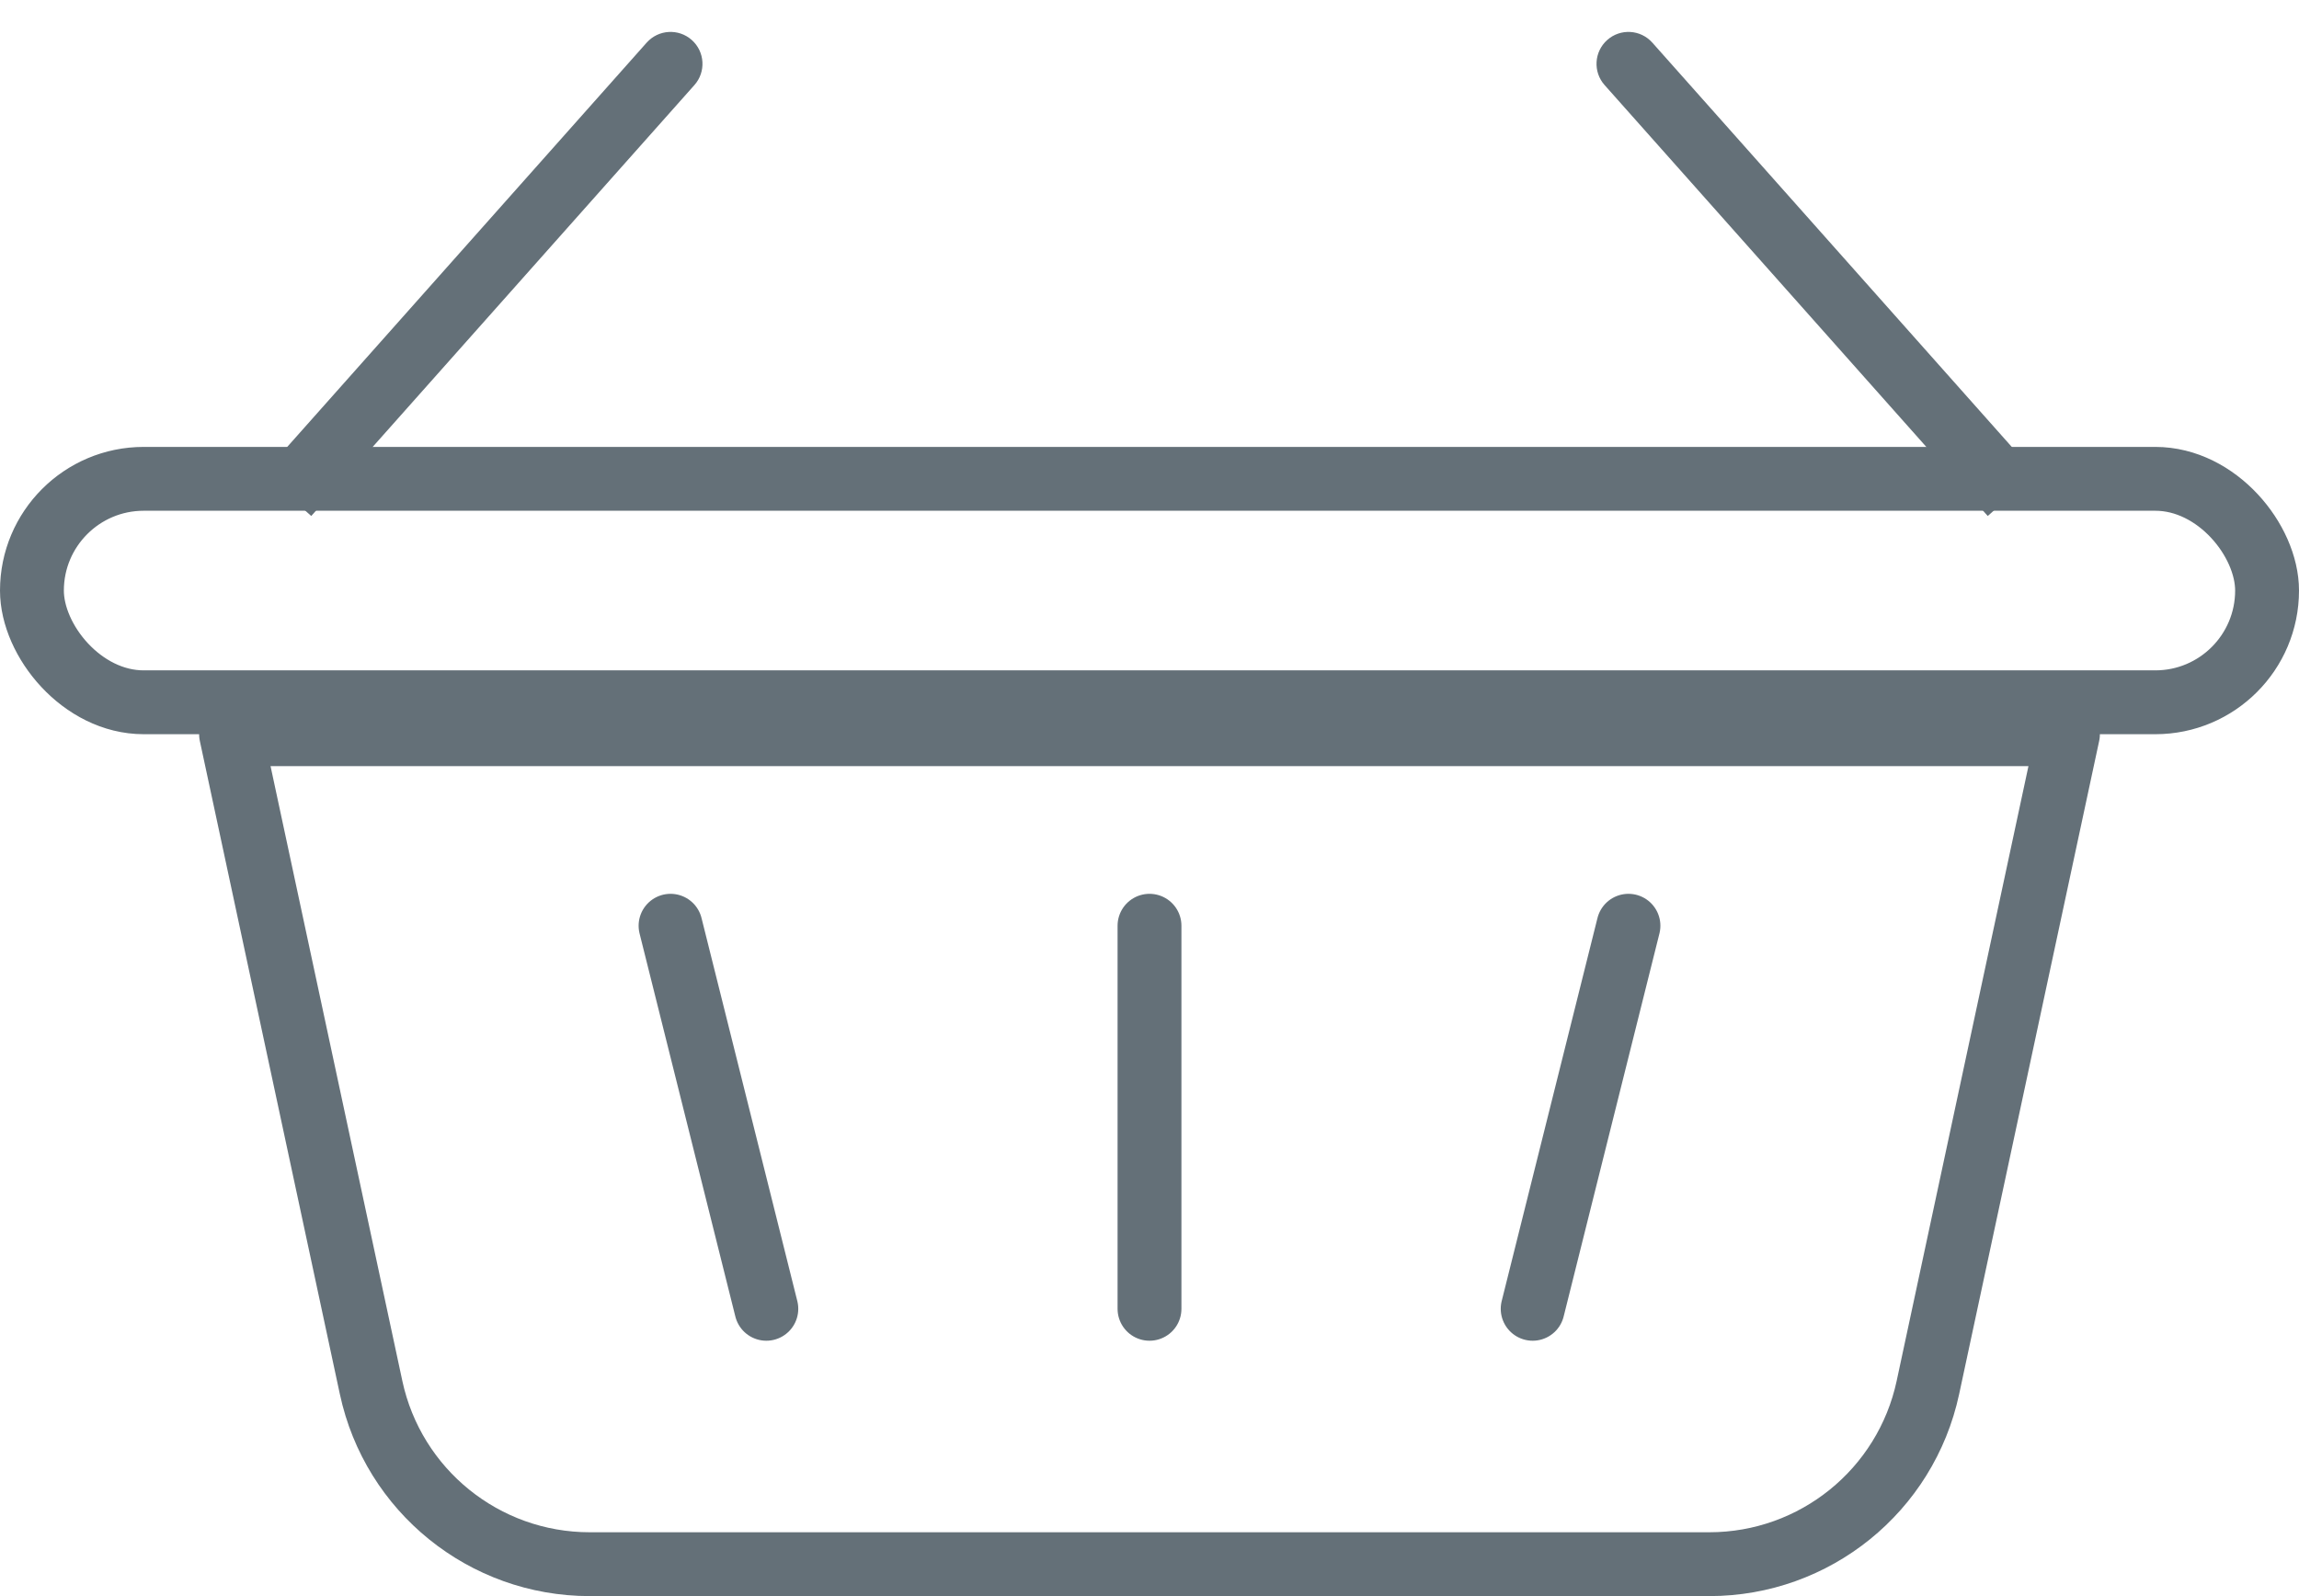 <svg width="36" height="25" viewBox="0 0 36 25" fill="none" xmlns="http://www.w3.org/2000/svg">
<path d="M5.811 21.733L3.618 11.5H32.382L30.189 21.733C29.843 23.347 28.417 24.5 26.766 24.5H9.234C7.583 24.5 6.157 23.347 5.811 21.733Z" stroke="#647078" stroke-linecap="round" stroke-linejoin="round"/>
<path d="M18 14.5V20.5" stroke="#647078" stroke-linecap="round" stroke-linejoin="round"/>
<path d="M25.5 14.5L24 20.5" stroke="#647078" stroke-linecap="round" stroke-linejoin="round"/>
<path d="M10.5 14.5L12 20.5" stroke="#647078" stroke-linecap="round" stroke-linejoin="round"/>
<rect x="0.5" y="7.5" width="35" height="3.5" rx="1.75" stroke="#647078"/>
<path d="M10.874 1.332C11.057 1.126 11.039 0.81 10.832 0.626C10.626 0.443 10.31 0.461 10.126 0.668L10.874 1.332ZM4.874 8.082L10.874 1.332L10.126 0.668L4.126 7.418L4.874 8.082Z" fill="#647078"/>
<path d="M25.126 1.332C24.943 1.126 24.961 0.81 25.168 0.626C25.374 0.443 25.69 0.461 25.874 0.668L25.126 1.332ZM31.126 8.082L25.126 1.332L25.874 0.668L31.874 7.418L31.126 8.082Z" fill="#647078"/>
</svg>
